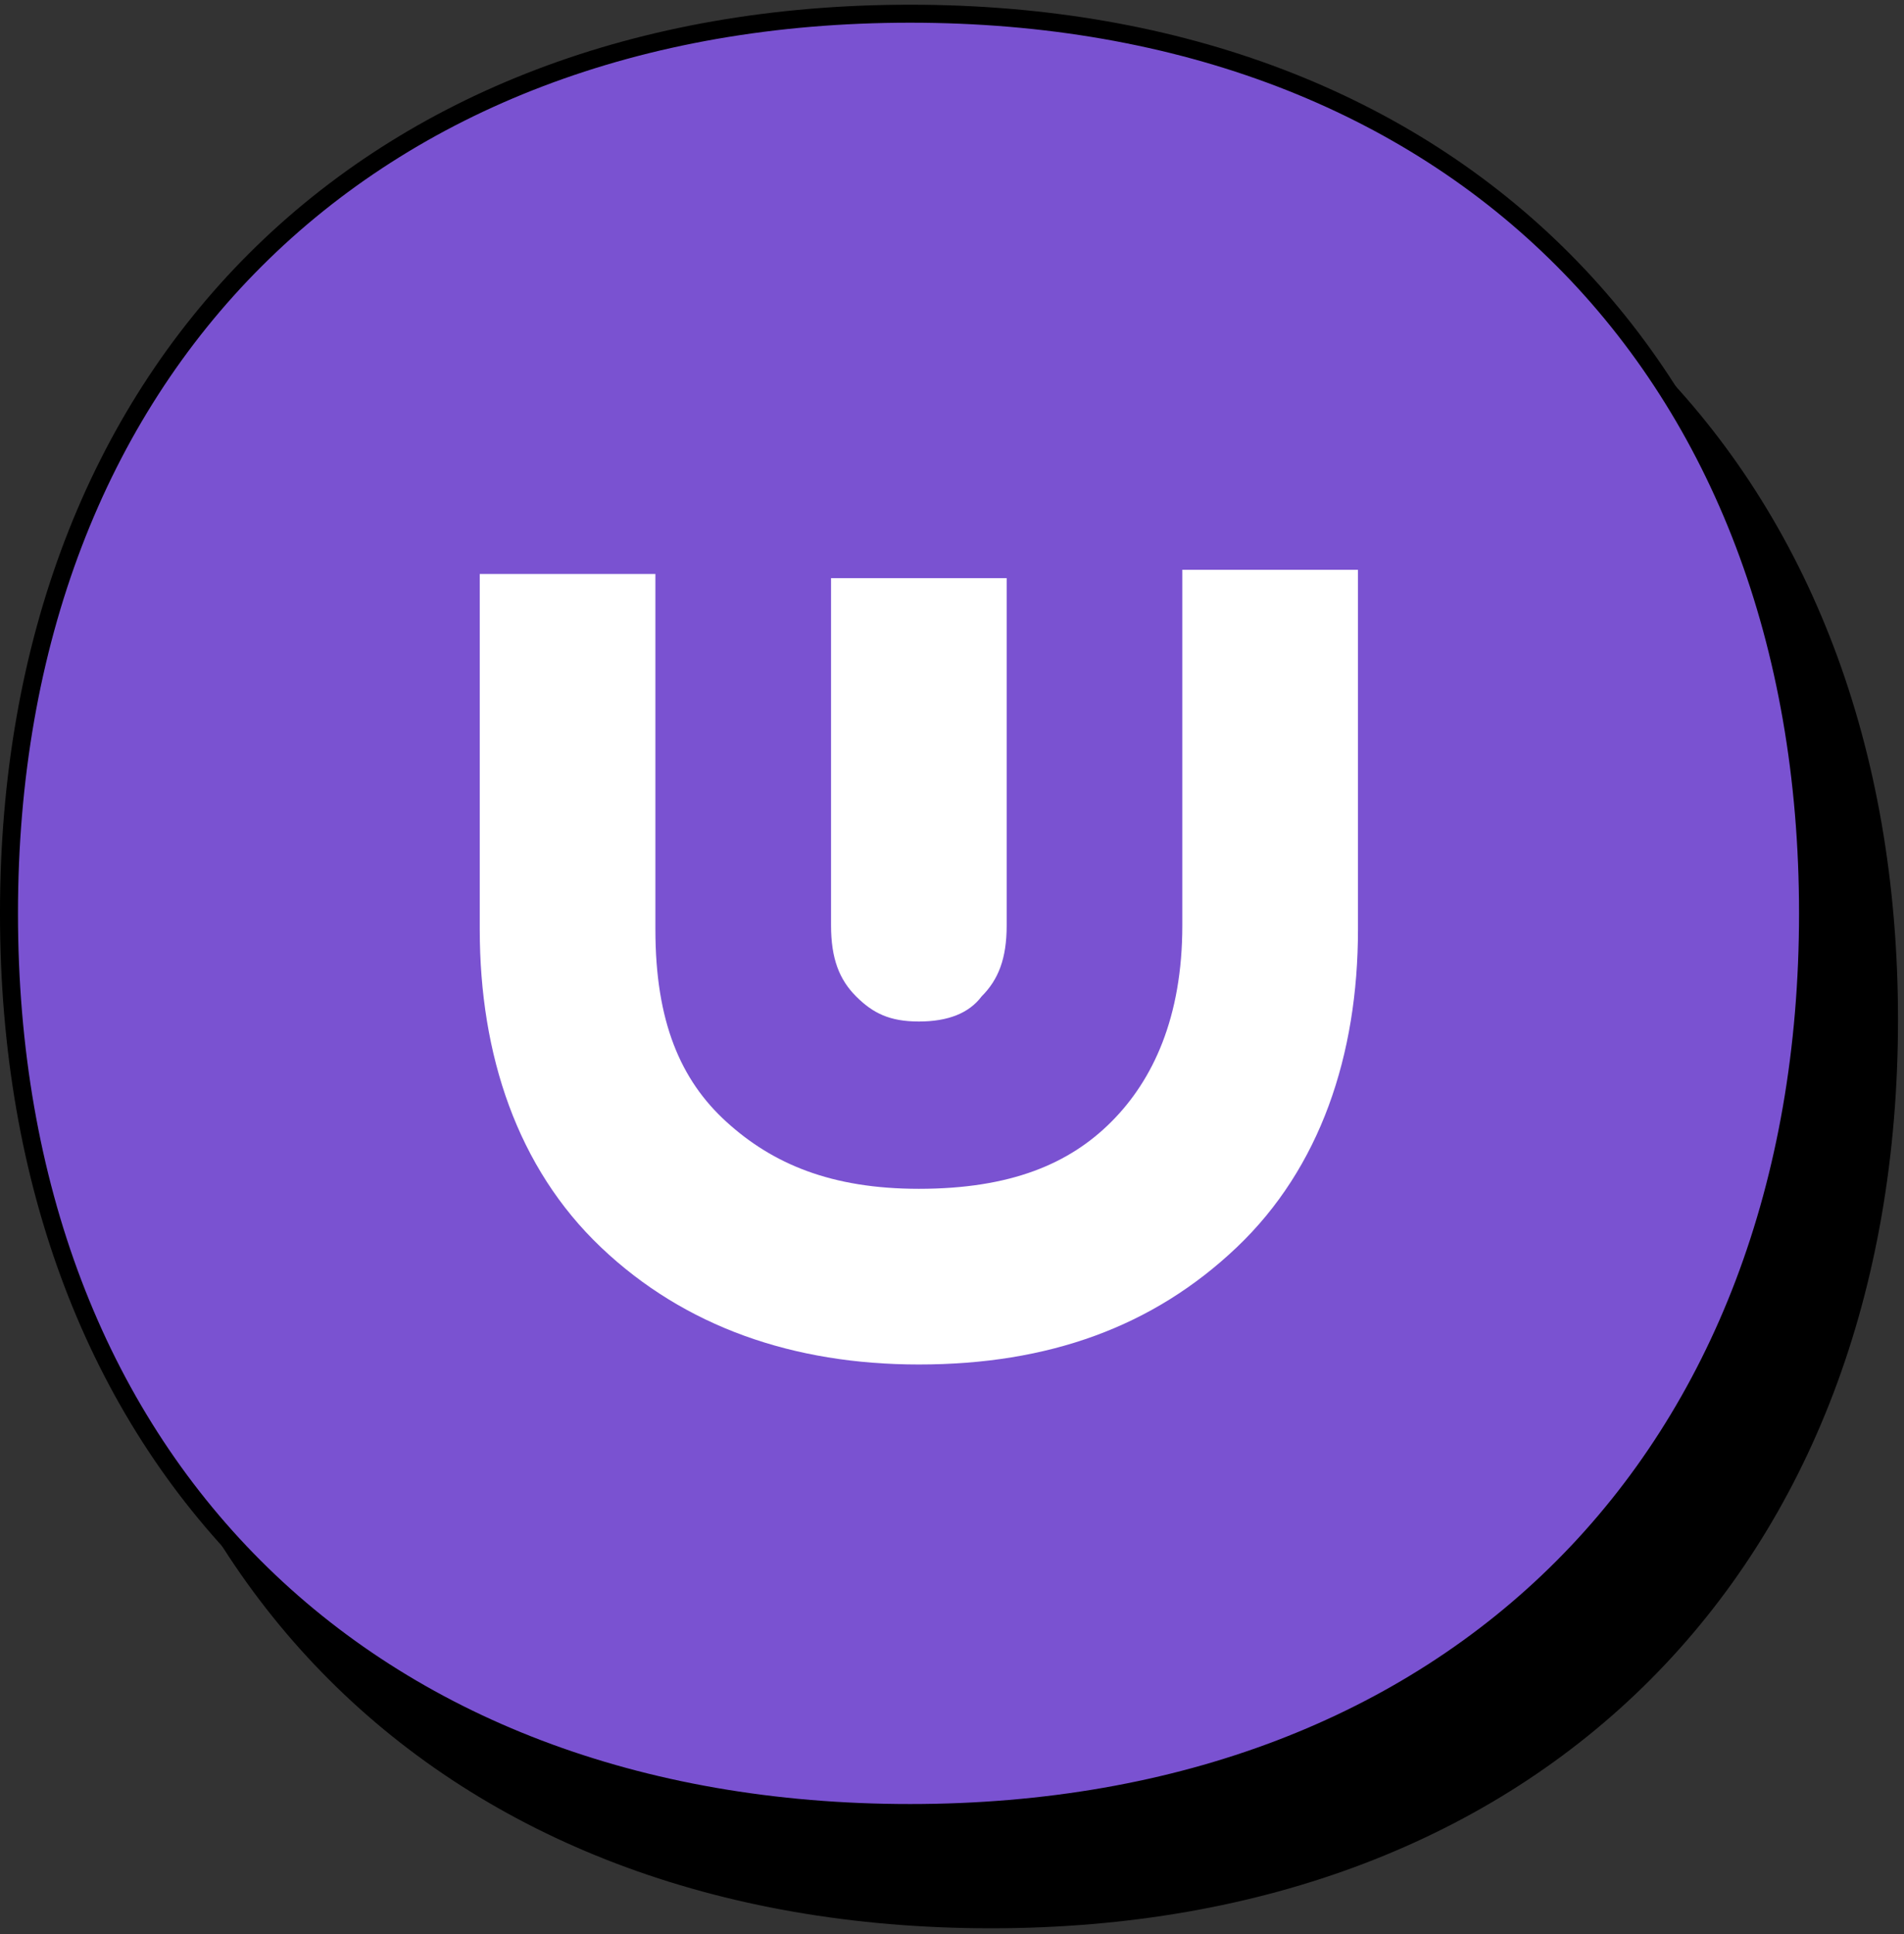 <svg width="127" height="129" viewBox="0 0 127 129" fill="none" xmlns="http://www.w3.org/2000/svg">
<rect x="0" y="0" width="127" height="129" fill="#333333" stroke="none"/>
<path d="M6 67.998C6 31.745 29.824 8 66.105 8C102.376 8 126 31.74 126 67.998C126 104.255 102.385 128 66.105 128C29.62 128 6 104.251 6 67.998Z" fill="black" stroke="black" stroke-width="1.2"/>
<path d="M0.599 60.912C0.599 24.659 24.424 0.914 60.704 0.914C96.975 0.914 120.599 24.654 120.599 60.912C120.599 97.169 96.984 120.914 60.704 120.914C24.219 120.914 0.599 97.165 0.599 60.912Z" fill="#7A52D1" stroke="black" stroke-width="1.2"/>
<path fill-rule="evenodd" clip-rule="evenodd" d="M32 61.989V38.279H43.716V61.989C43.716 68.126 45.389 72.032 48.458 74.821C51.526 77.611 55.432 79.284 61.289 79.284C67.426 79.284 71.332 77.611 74.121 74.821C76.91 72.032 78.863 67.847 78.863 61.711V38H90.579V61.989C90.579 70.358 88.068 77.889 82.49 83.189C76.91 88.49 69.937 91 61.289 91C52.921 91 45.668 88.49 40.09 83.189C34.511 77.889 32 70.358 32 61.989ZM67.147 61.711V38.558H55.432V61.711C55.432 63.942 55.989 65.337 57.105 66.453C58.221 67.568 59.337 68.126 61.289 68.126C63.242 68.126 64.637 67.568 65.474 66.453C66.59 65.337 67.147 63.942 67.147 61.711Z" fill="white"/>
</svg>
